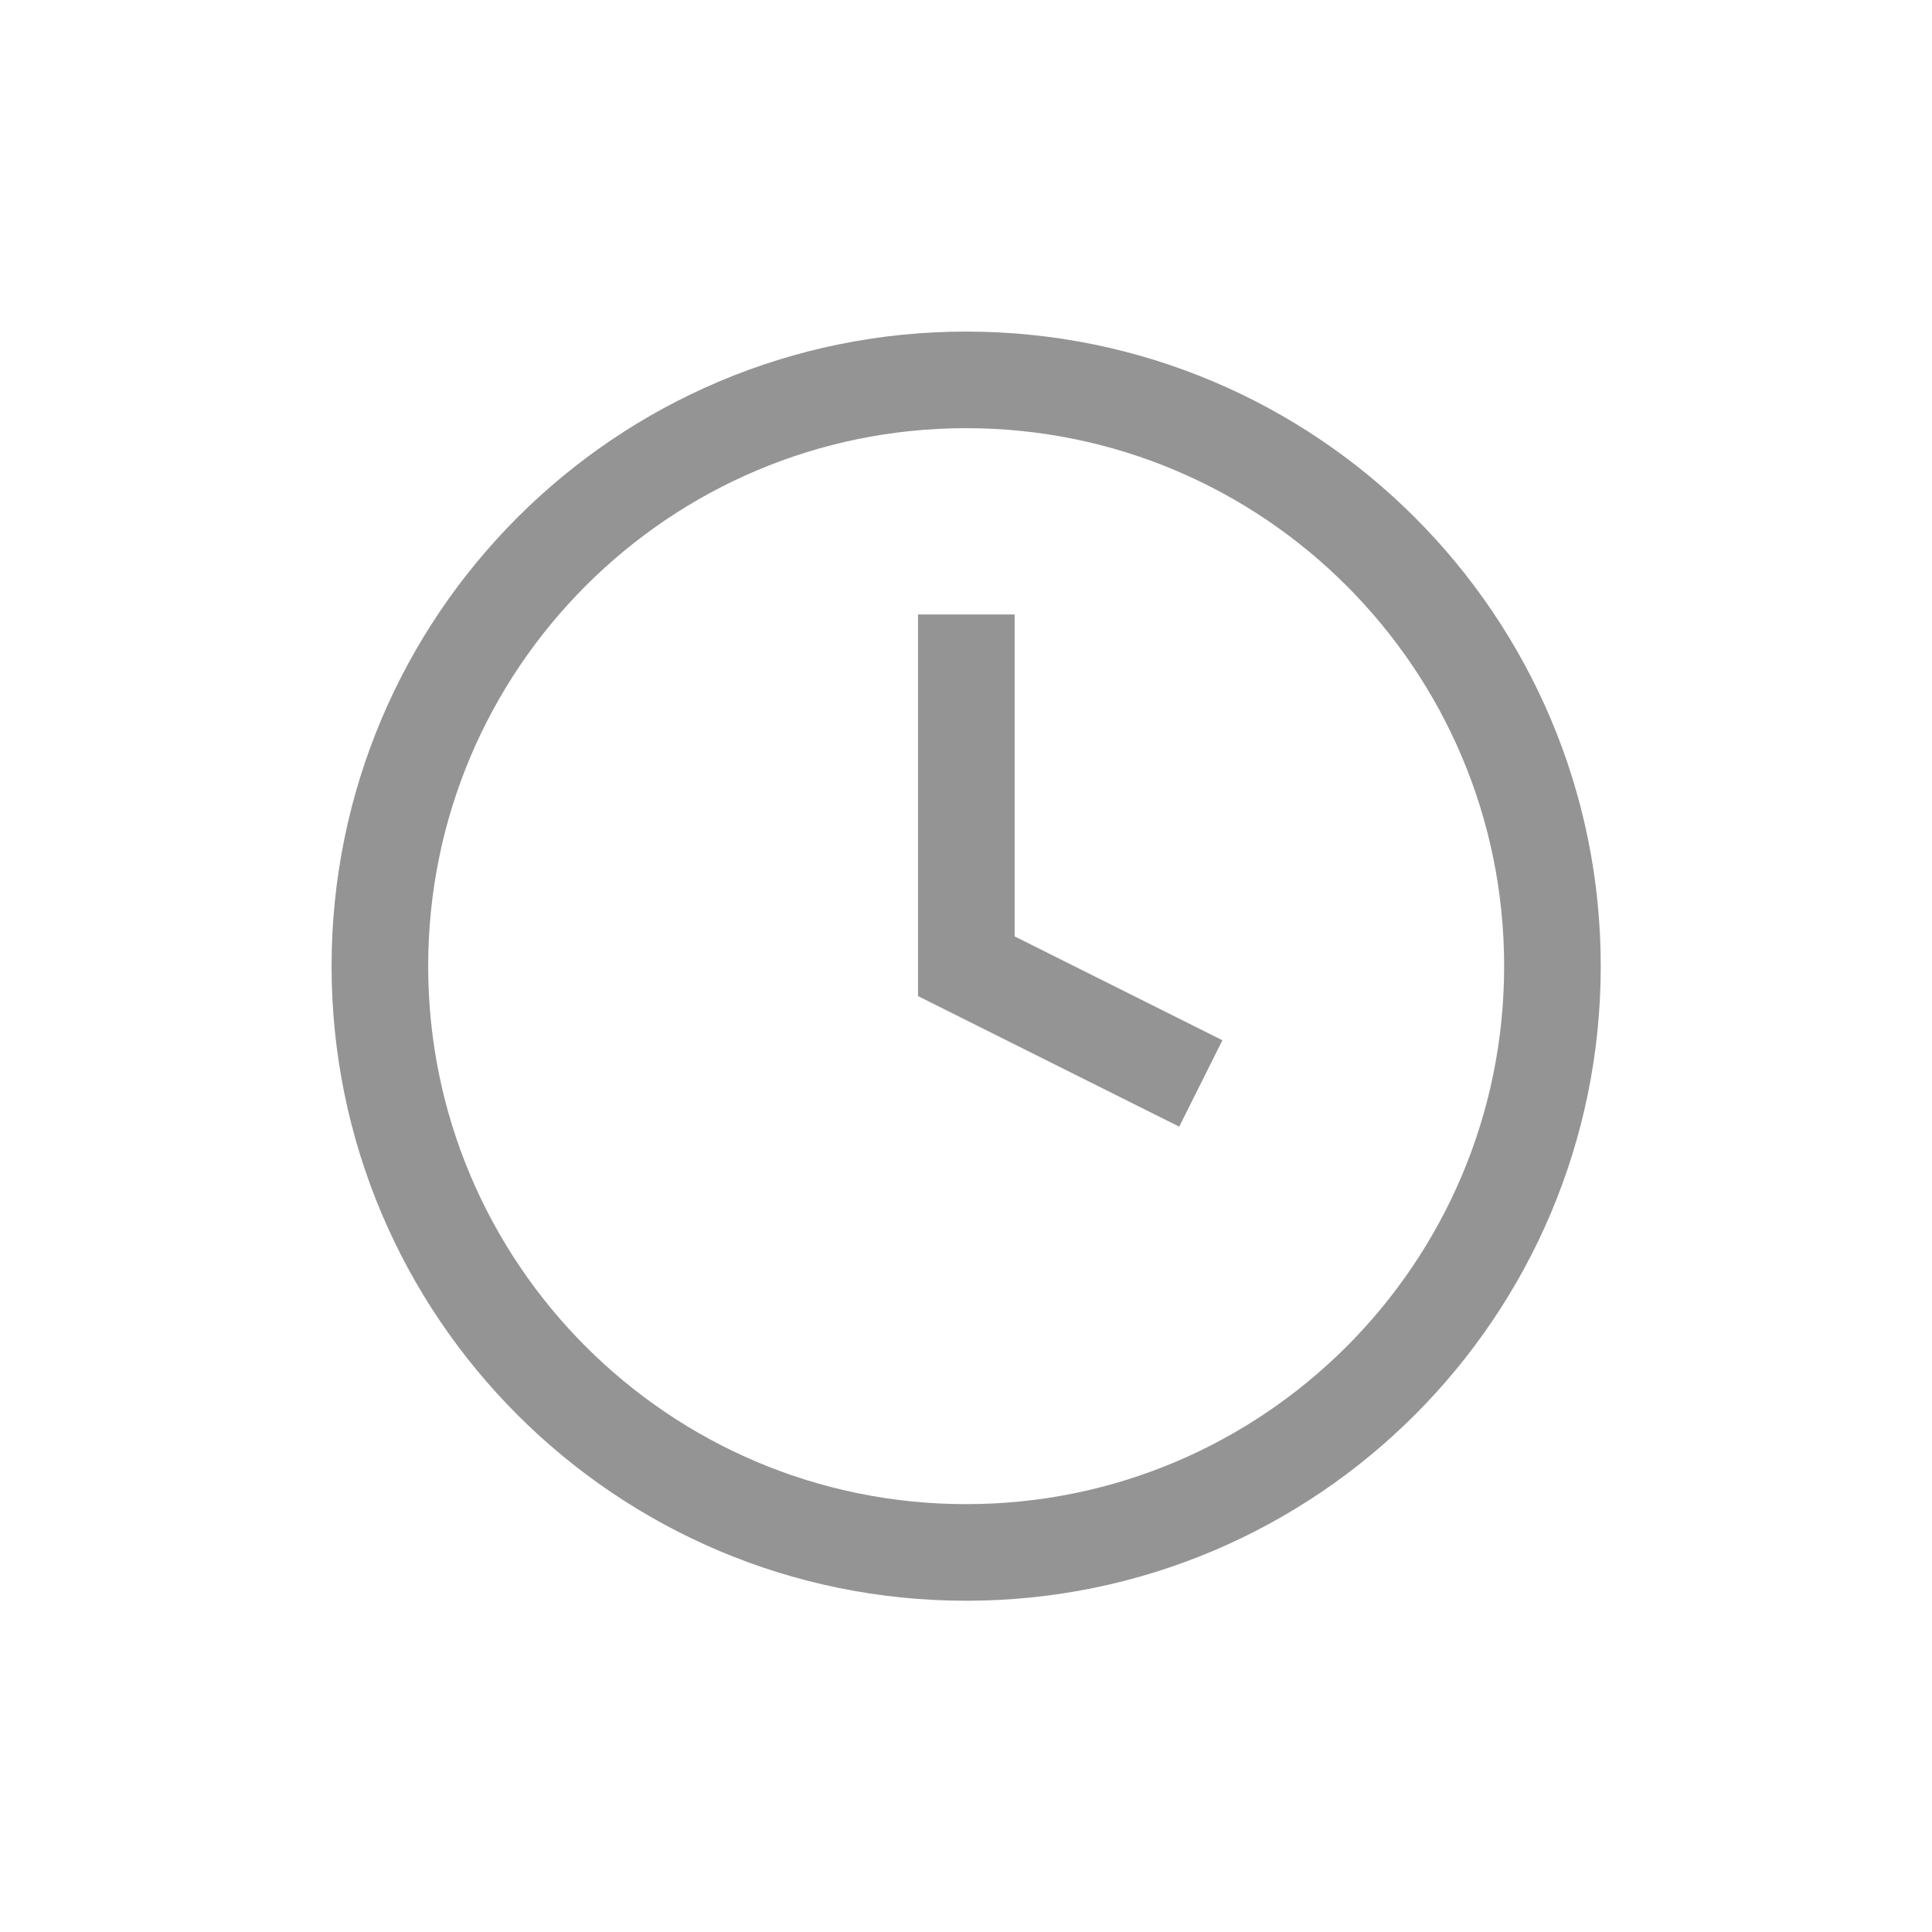 <svg width="24" height="24" viewBox="0 0 24 24" fill="none" xmlns="http://www.w3.org/2000/svg">
<path d="M12.002 19.285C16.024 19.285 19.285 16.024 19.285 12.002C19.285 7.98 16.024 4.719 12.002 4.719C7.98 4.719 4.719 7.98 4.719 12.002C4.719 16.024 7.98 19.285 12.002 19.285Z" stroke="#949494" stroke-width="1.2" stroke-linecap="round"/>
<path d="M12.004 7.633V12.003L14.917 13.459" stroke="#949494" stroke-width="1.2"/>
</svg>
